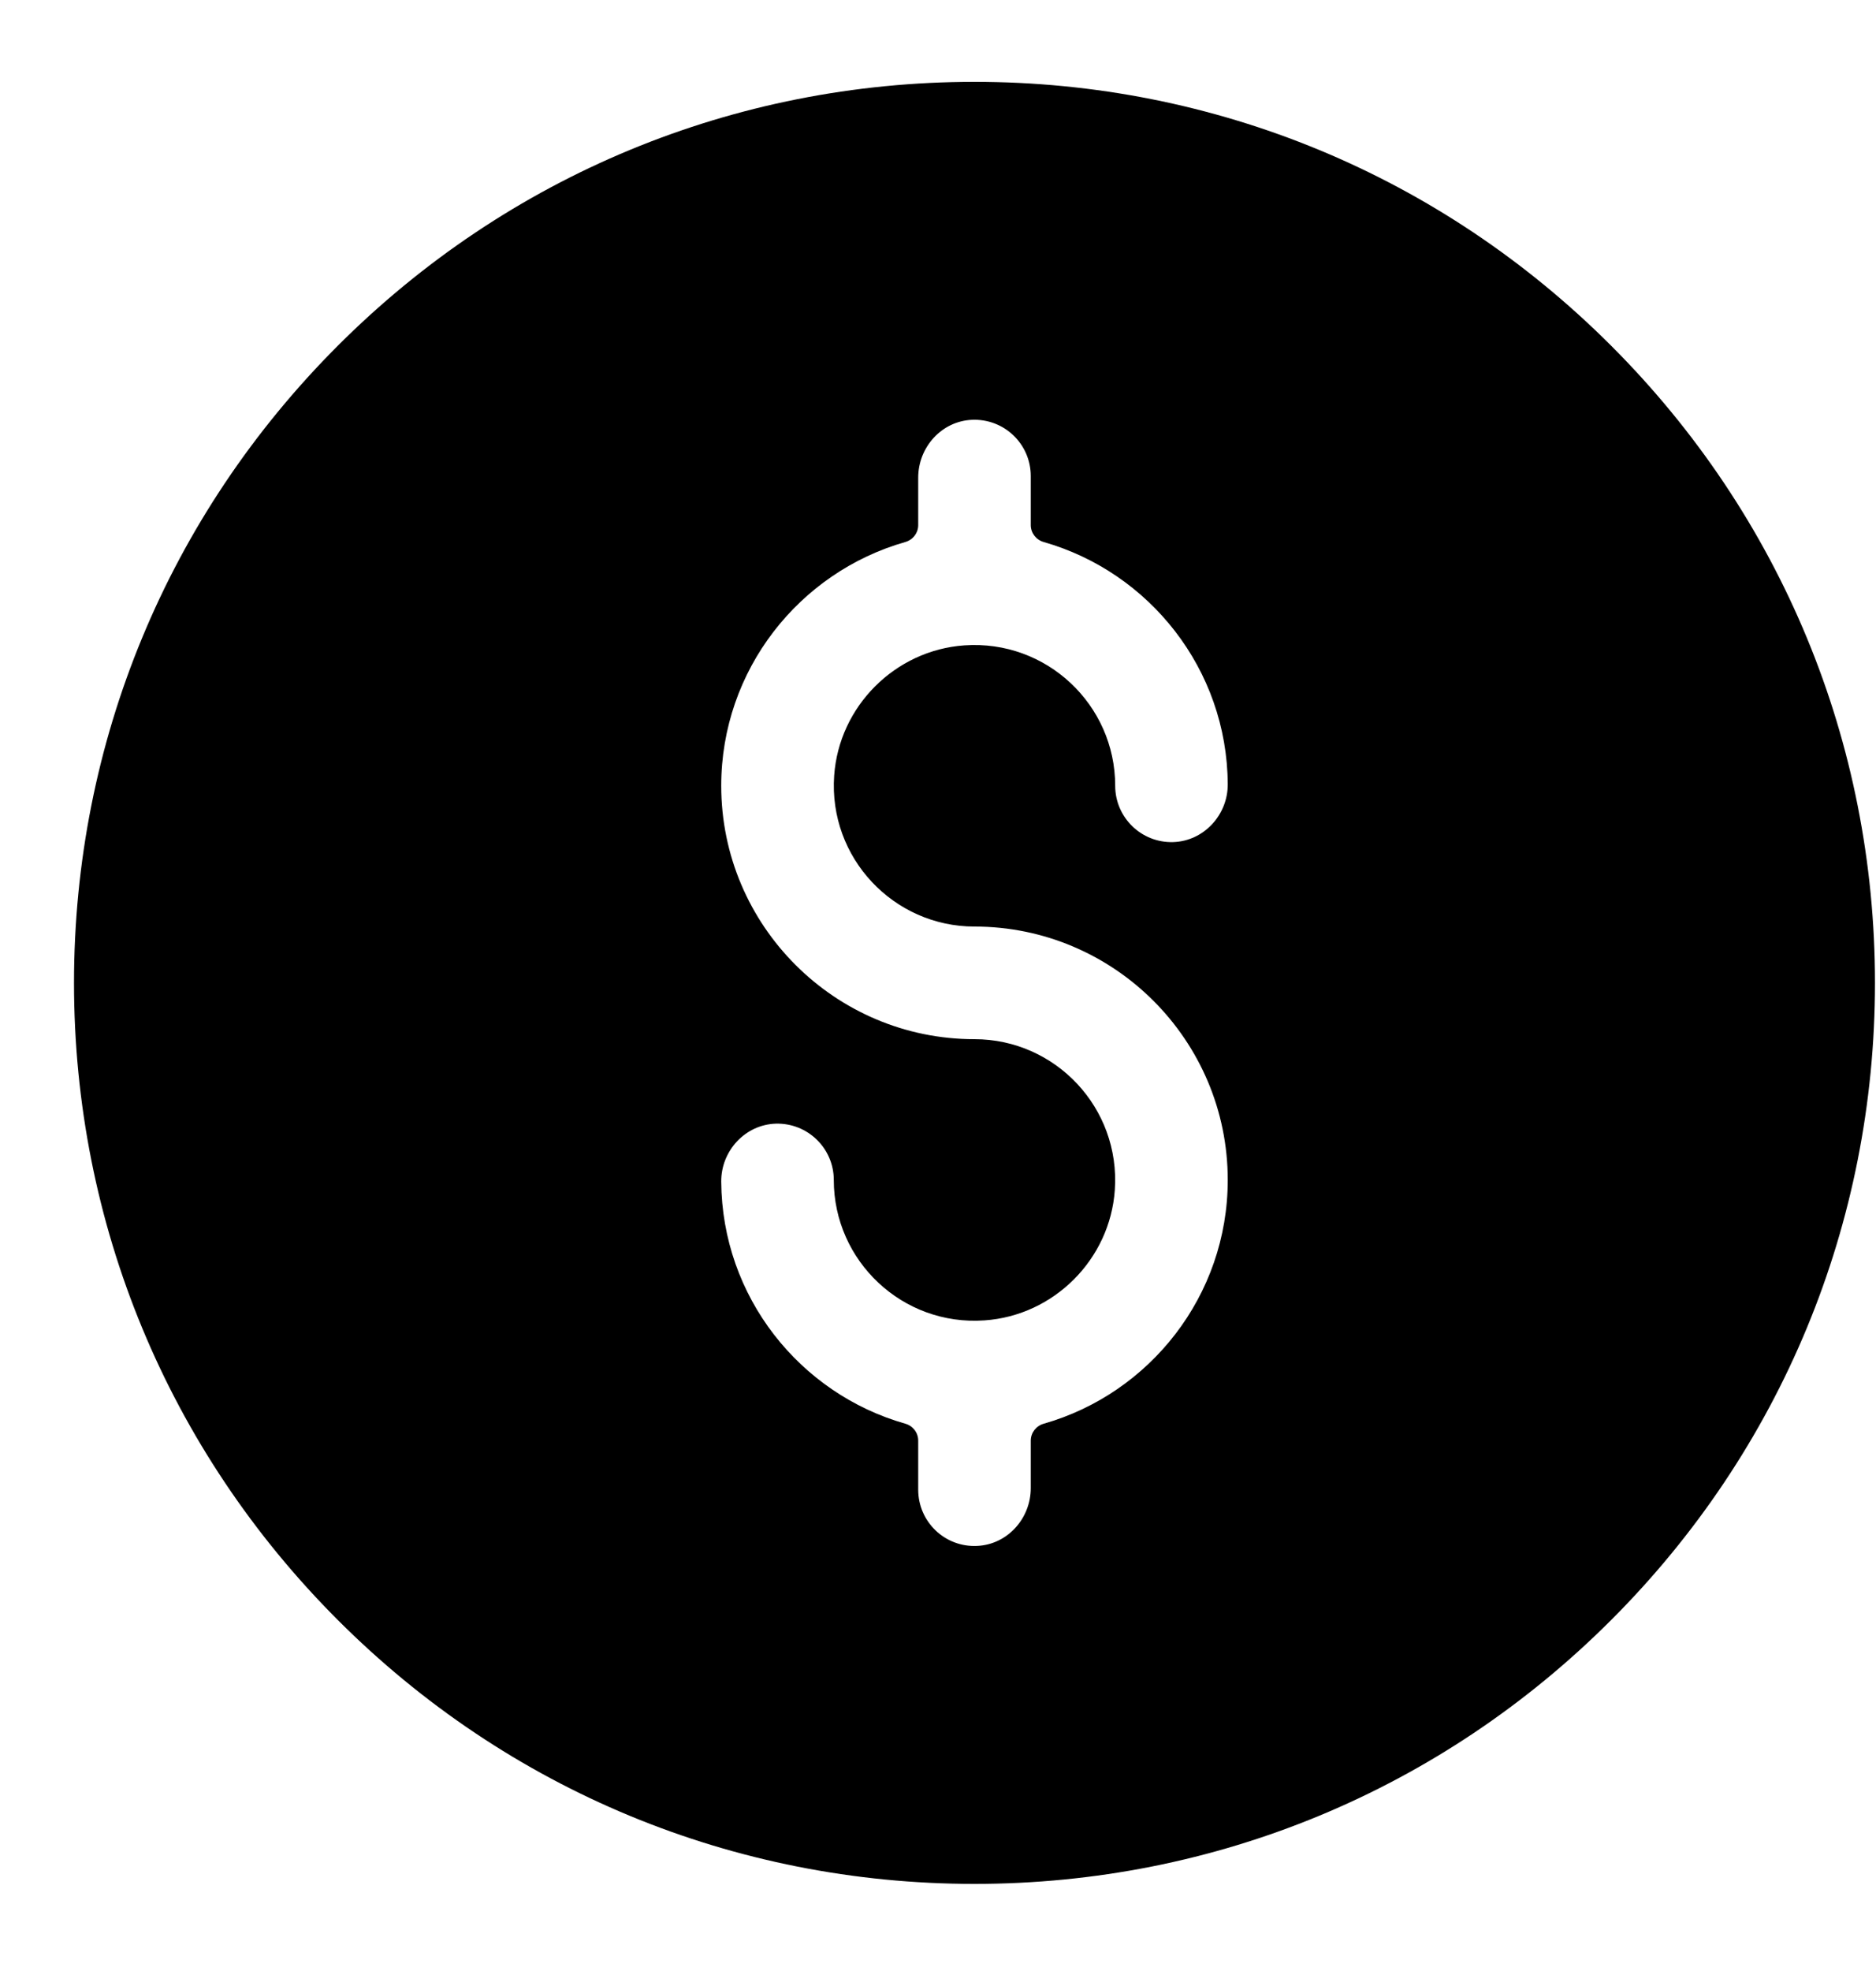 <svg width="20" height="21" viewBox="0 0 20 21" fill="none" xmlns="http://www.w3.org/2000/svg">
<g clip-path="url(#clip0_2921_8560)">
<path d="M17.177 3.684C15.364 1.871 12.953 0.872 10.389 0.872C7.825 0.872 5.414 1.871 3.601 3.684C1.788 5.497 0.789 7.908 0.789 10.472C0.789 13.036 1.788 15.447 3.601 17.26C5.414 19.074 7.825 20.072 10.389 20.072C12.953 20.072 15.364 19.073 17.177 17.26C18.991 15.447 19.989 13.036 19.989 10.472C19.989 7.908 18.991 5.497 17.177 3.684ZM10.389 9.872C11.878 9.872 13.089 11.083 13.089 12.572C13.089 13.805 12.258 14.847 11.127 15.169C11.046 15.192 10.989 15.265 10.989 15.349V15.855C10.989 16.178 10.741 16.456 10.418 16.471C10.073 16.488 9.789 16.213 9.789 15.872V15.349C9.789 15.265 9.733 15.192 9.652 15.169C8.525 14.849 7.697 13.815 7.689 12.589C7.687 12.262 7.944 11.982 8.271 11.972C8.611 11.963 8.889 12.235 8.889 12.572C8.889 13.435 9.621 14.13 10.496 14.068C11.235 14.017 11.834 13.418 11.885 12.679C11.946 11.804 11.252 11.072 10.389 11.072C8.9 11.072 7.689 9.861 7.689 8.372C7.689 7.139 8.52 6.097 9.651 5.775C9.732 5.752 9.789 5.679 9.789 5.595V5.089C9.789 4.766 10.037 4.488 10.36 4.473C10.705 4.457 10.989 4.731 10.989 5.072V5.595C10.989 5.679 11.046 5.752 11.127 5.775C12.253 6.096 13.082 7.13 13.089 8.355C13.091 8.682 12.834 8.962 12.507 8.972C12.167 8.982 11.889 8.709 11.889 8.372C11.889 7.509 11.157 6.815 10.282 6.876C9.543 6.927 8.944 7.526 8.893 8.265C8.832 9.14 9.527 9.872 10.389 9.872Z" fill="black"/>
</g>
<defs>
<clipPath id="clip0_2921_8560">
<rect width="19.2" height="19.2" fill="white" transform="translate(0.789 0.872)"/>
</clipPath>
</defs>
</svg>
